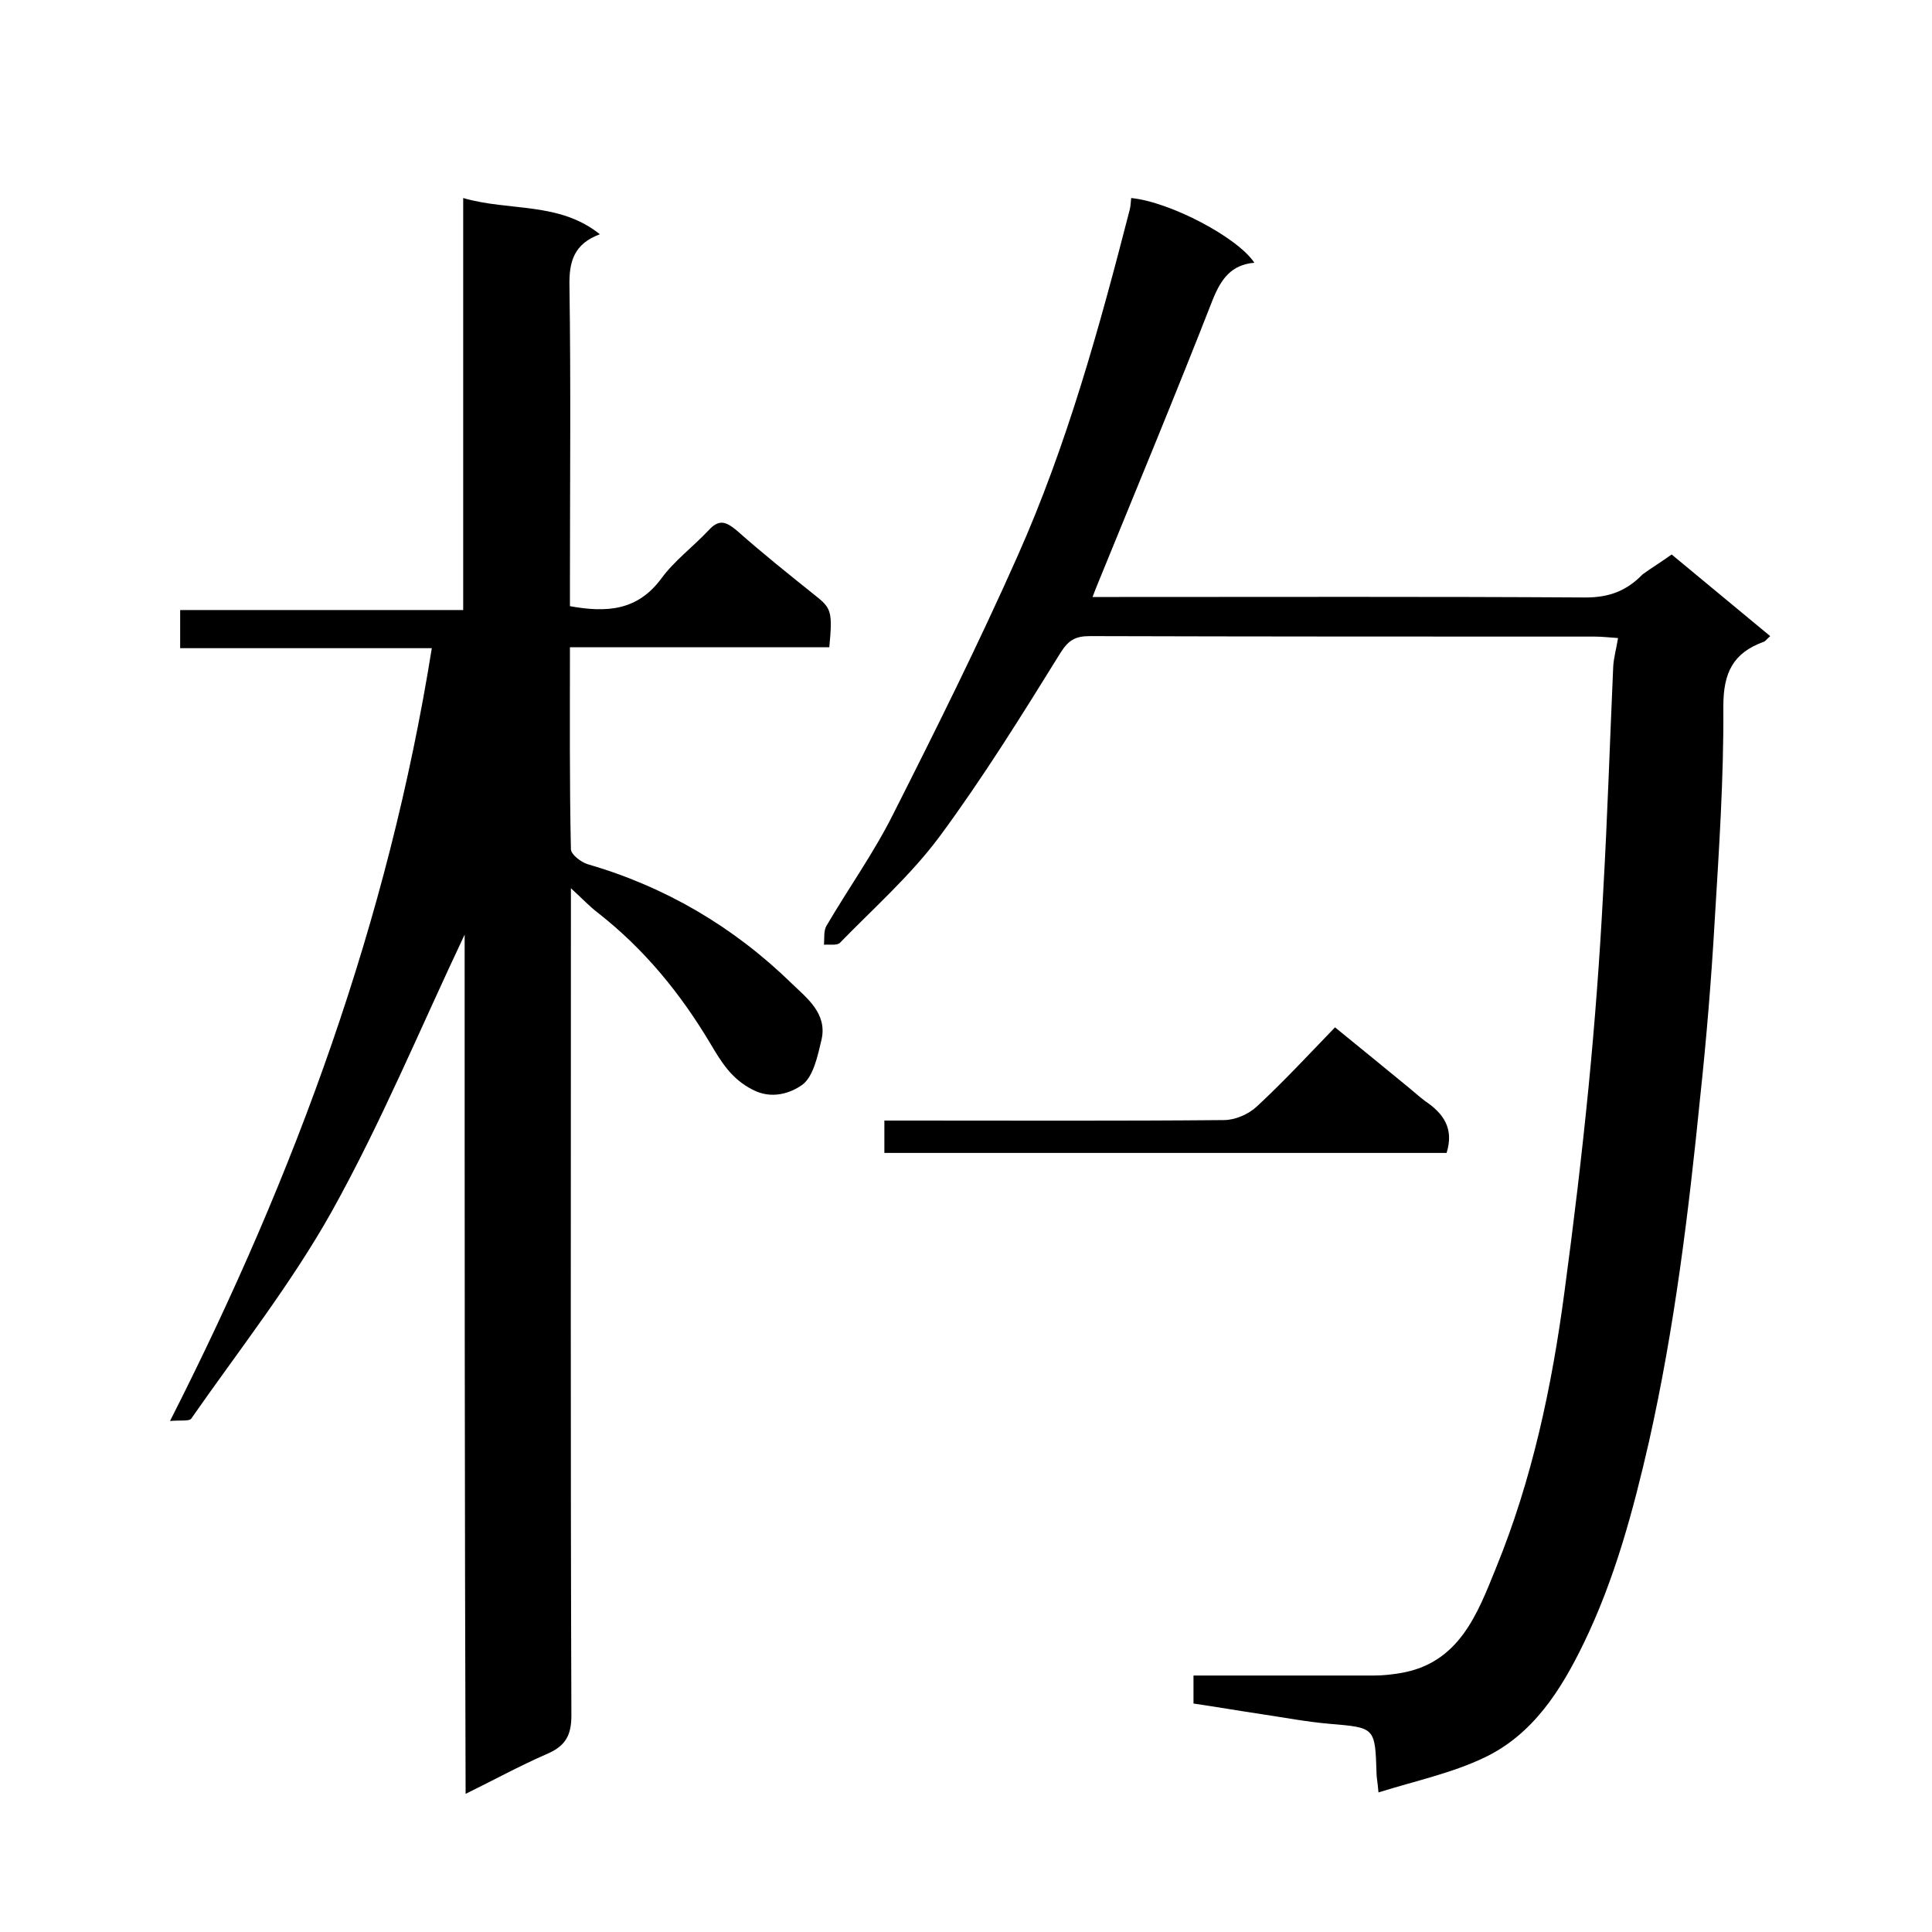 <svg enable-background="new 0 0 400 400" viewBox="0 0 400 400" xmlns="http://www.w3.org/2000/svg"><path d="m96.2 193.5c-9.1 19.2-17.2 38.8-27.5 57.3-8.4 15-19.2 28.7-29.1 42.9-.4.6-2.2.3-4.4.5 26-51.2 45.2-103.6 54.2-160-17.7 0-34.7 0-52.1 0 0-2.8 0-5 0-7.9h58.6c0-28.6 0-56.7 0-85.3 9.6 2.8 19.8.7 28.3 7.5-5.4 2-6.4 5.7-6.3 10.7.3 20.3.1 40.7.1 61v5.3c7.7 1.4 14 .9 18.9-5.7 2.7-3.7 6.6-6.6 9.8-10 2.1-2.3 3.5-1.9 5.8 0 5.3 4.7 10.8 9.1 16.3 13.5 3.3 2.6 3.6 3.3 2.9 10.7-17.7 0-35.4 0-53.7 0 0 14.3-.1 28.1.2 41.8 0 1.1 2.1 2.7 3.4 3.1 16.2 4.7 30.3 13 42.3 24.7 3.1 3 7.4 6.2 6.2 11.6-.8 3.4-1.7 7.7-4 9.4-2.4 1.7-6.3 3.1-10.3 1-4.3-2.2-6.4-5.6-8.7-9.5-6.2-10.4-13.7-19.6-23.3-27.1-1.7-1.3-3.2-2.9-5.6-5.1v5.9c0 55.1-.1 110.3.1 165.4 0 4.3-1.4 6.4-5.2 8-5.5 2.4-10.8 5.3-16.7 8.2-.2-59.9-.2-119.1-.2-177.9z"/><path d="m346.1 114.8c6.9 5.7 13.5 11.2 20.4 16.9-.8.7-1 1.1-1.4 1.2-6.3 2.3-8.3 6.4-8.3 13.3.1 14.9-.9 29.7-1.8 44.6-.7 12.1-1.7 24.3-3 36.4-2.4 23.9-5.3 47.7-10.6 71.3-3.3 14.4-7.1 28.5-13.5 41.7-4.7 9.7-10.5 18.9-20.6 23.7-6.7 3.2-14.2 4.8-21.9 7.2-.2-2.3-.4-3.1-.4-3.9-.3-9.6-.3-9.5-9.7-10.3-4.7-.4-9.4-1.3-14.1-2s-9.3-1.5-14.1-2.2c0-1.9 0-3.5 0-5.8h37.4c1.8 0 3.6-.2 5.4-.5 12.2-2 16-12.3 19.8-21.7 7.5-18.3 11.6-37.6 14.2-57.2 1.9-14.1 3.6-28.3 5-42.5 1.3-13.3 2.3-26.6 3-39.9.9-15.7 1.4-31.4 2.1-47.1.1-1.8.6-3.5 1-5.9-1.7-.1-3.2-.3-4.8-.3-34.8 0-69.6 0-104.5-.1-2.9 0-4.4.7-6.1 3.4-8 12.9-16 25.8-25 38-6 8.1-13.7 14.9-20.7 22.1-.6.6-2.2.3-3.3.4.1-1.3-.1-2.9.5-3.9 4.5-7.7 9.8-15.1 13.8-23.1 8.9-17.6 17.7-35.3 25.7-53.3 10.3-23.1 17-47.4 23.3-71.9.2-.8.2-1.6.3-2.4 8.1.8 22.1 8.2 25.5 13.4-4.8.4-6.9 3.4-8.6 7.6-7.7 19.7-15.8 39.2-23.8 58.8-.3.7-.6 1.5-1.1 2.8h5.6c32.2 0 64.3-.1 96.5.1 4.9 0 8.5-1.4 11.8-4.8 1.8-1.3 3.9-2.6 6-4.1z"/><path d="m183.1 238.7c0-2.3 0-4.1 0-6.7h5.3c21.7 0 43.3.1 65-.1 2.3 0 5.1-1.2 6.8-2.8 5.5-5.1 10.6-10.6 16.2-16.4 5.3 4.3 10.3 8.4 15.3 12.5 1.1.9 2.2 1.9 3.4 2.8 3.7 2.5 6 5.6 4.4 10.7-38.5 0-77.2 0-116.4 0z"/></svg>
